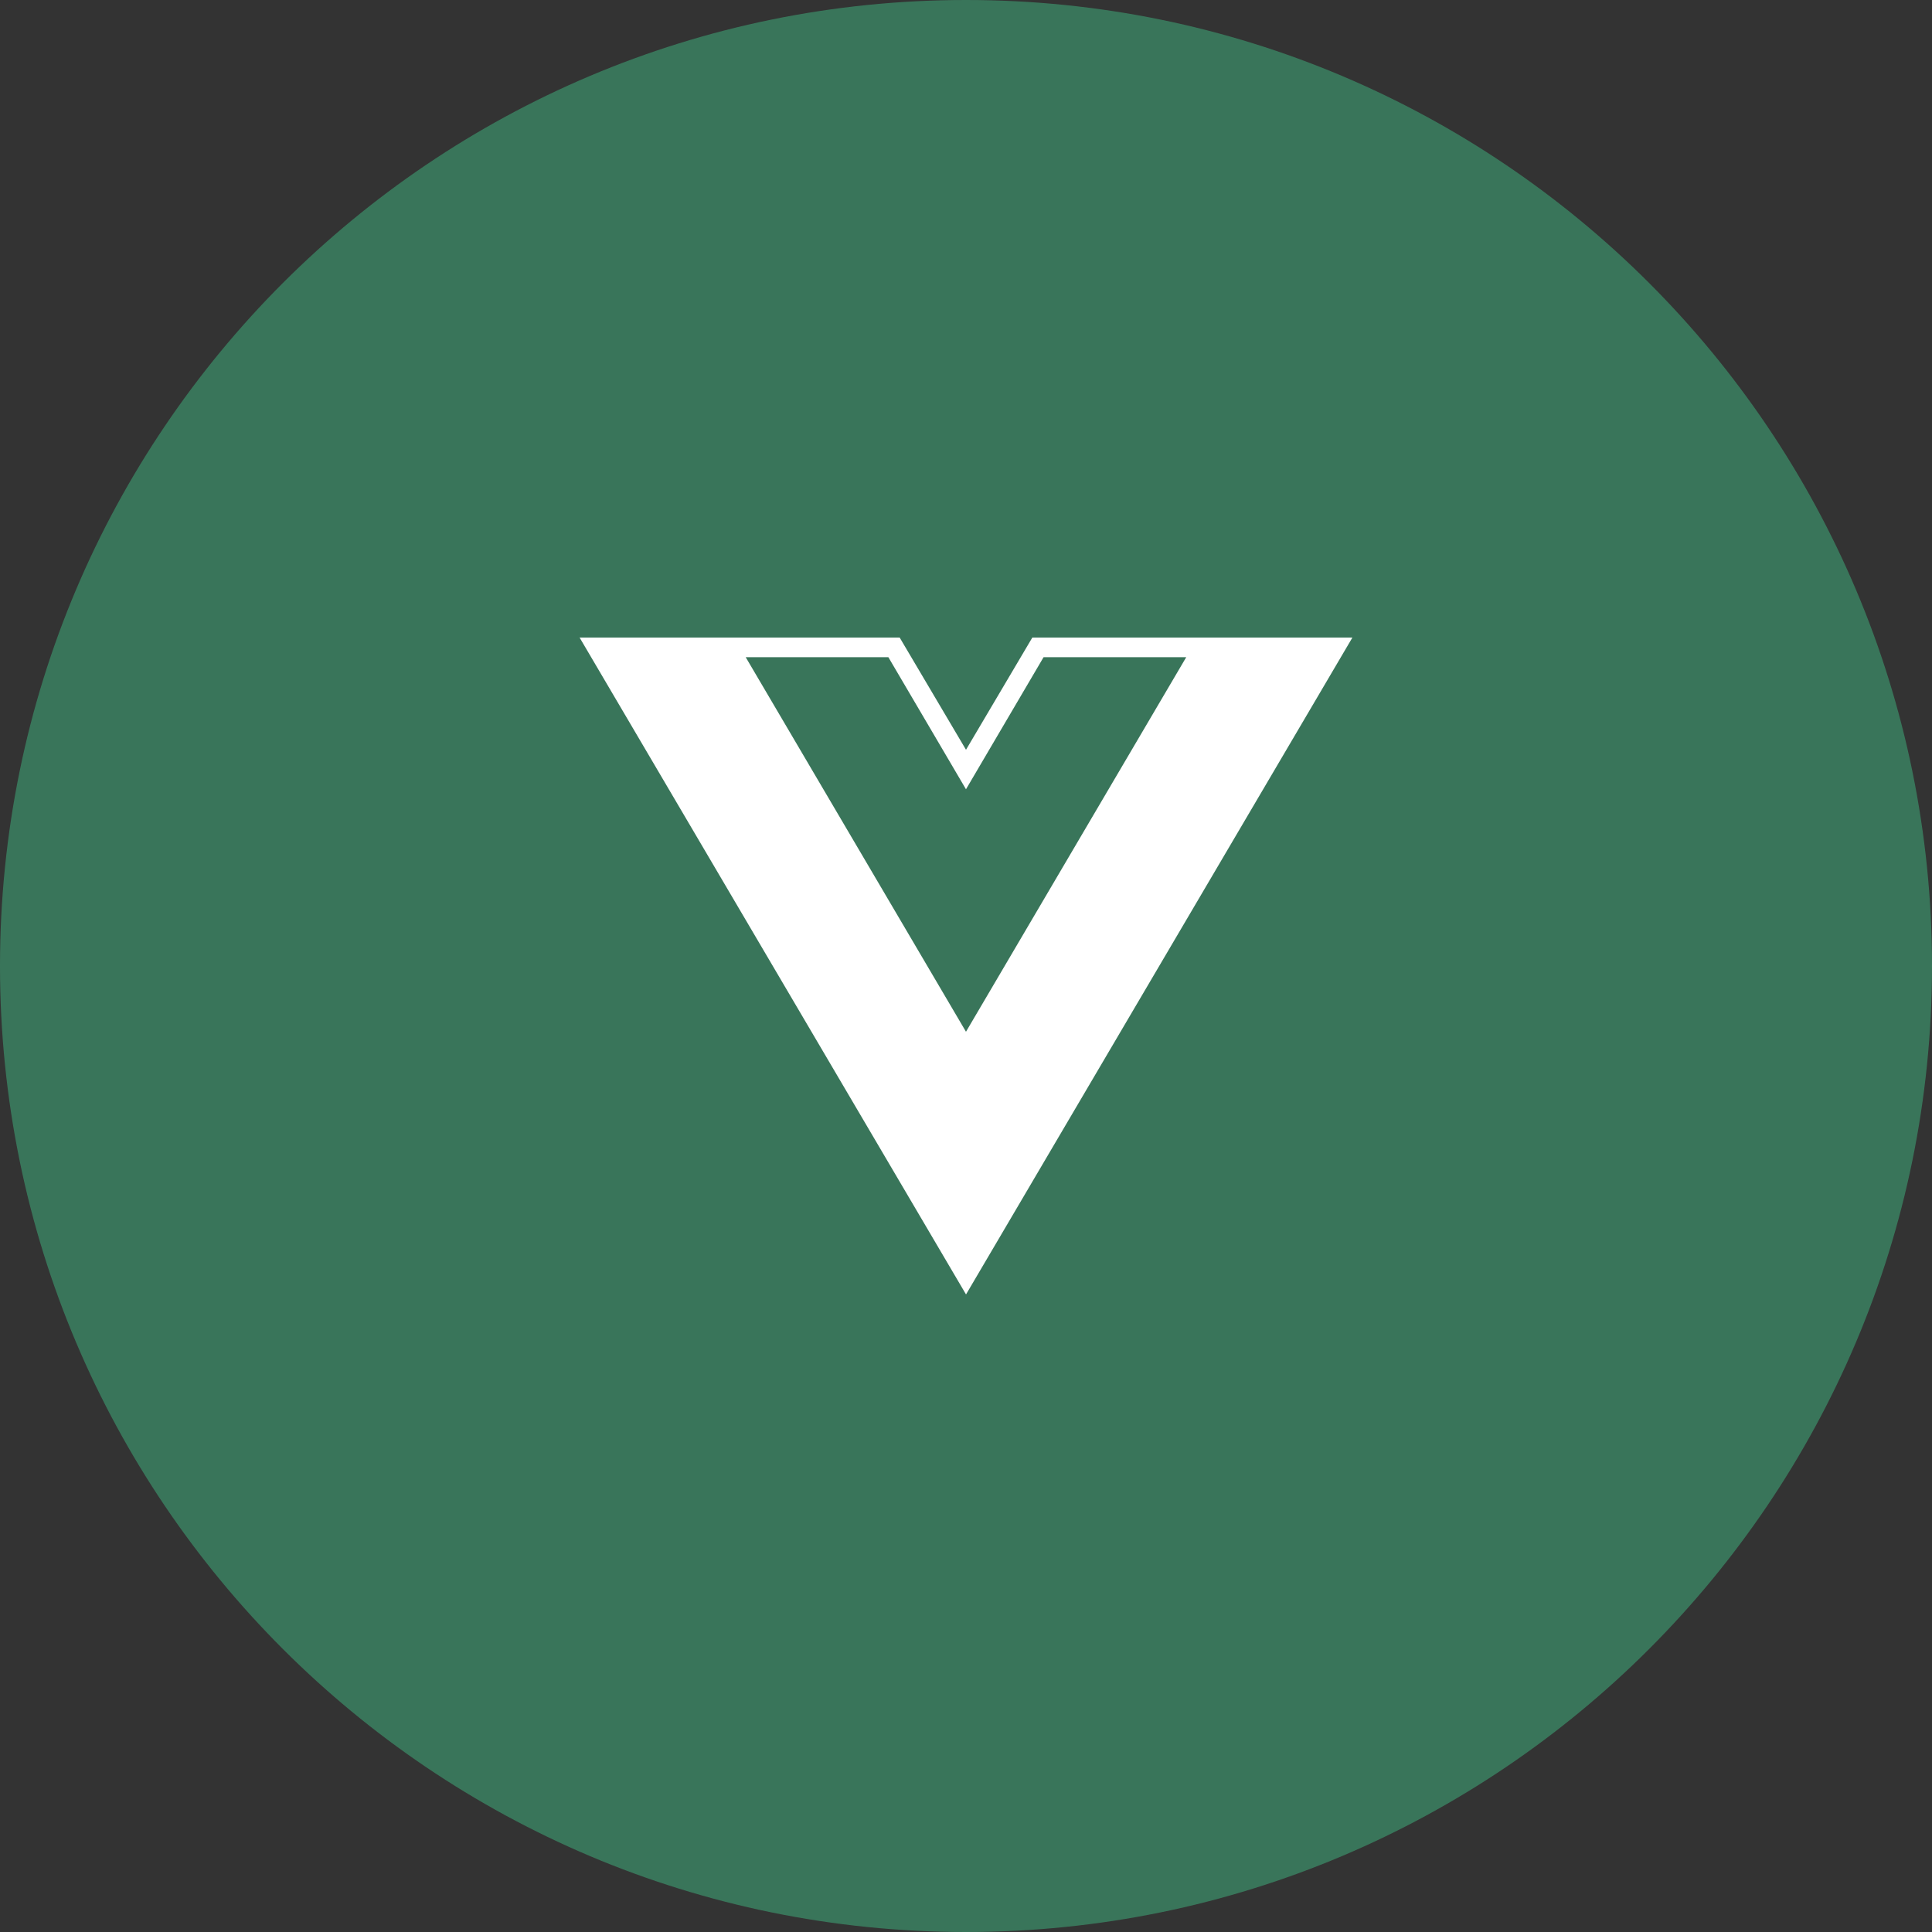 <svg width="100" height="100" viewBox="0 0 100 100" fill="none" xmlns="http://www.w3.org/2000/svg">
<rect x="0" y="0" width="100" height="100" fill="#333333" stroke="none"/>
<g clip-path="url(#clip0_194_3339)">
<path d="M50 100C77.614 100 100 77.614 100 50C100 22.386 77.614 0 50 0C22.386 0 0 22.386 0 50C0 77.614 22.386 100 50 100Z" fill="#41B883" fill-opacity="0.5"/>
<path d="M49.999 53.403L38.597 34.015H45.981L49.999 40.853L54.016 34.015H61.4L49.999 53.403ZM70 33H53.433L50 38.808L46.567 33H30L50.001 67L70 33Z" fill="white"/>
</g>
<defs>
<clipPath id="clip0_194_3339">
<rect width="100" height="100" fill="white"/>
</clipPath>
</defs>
</svg>
